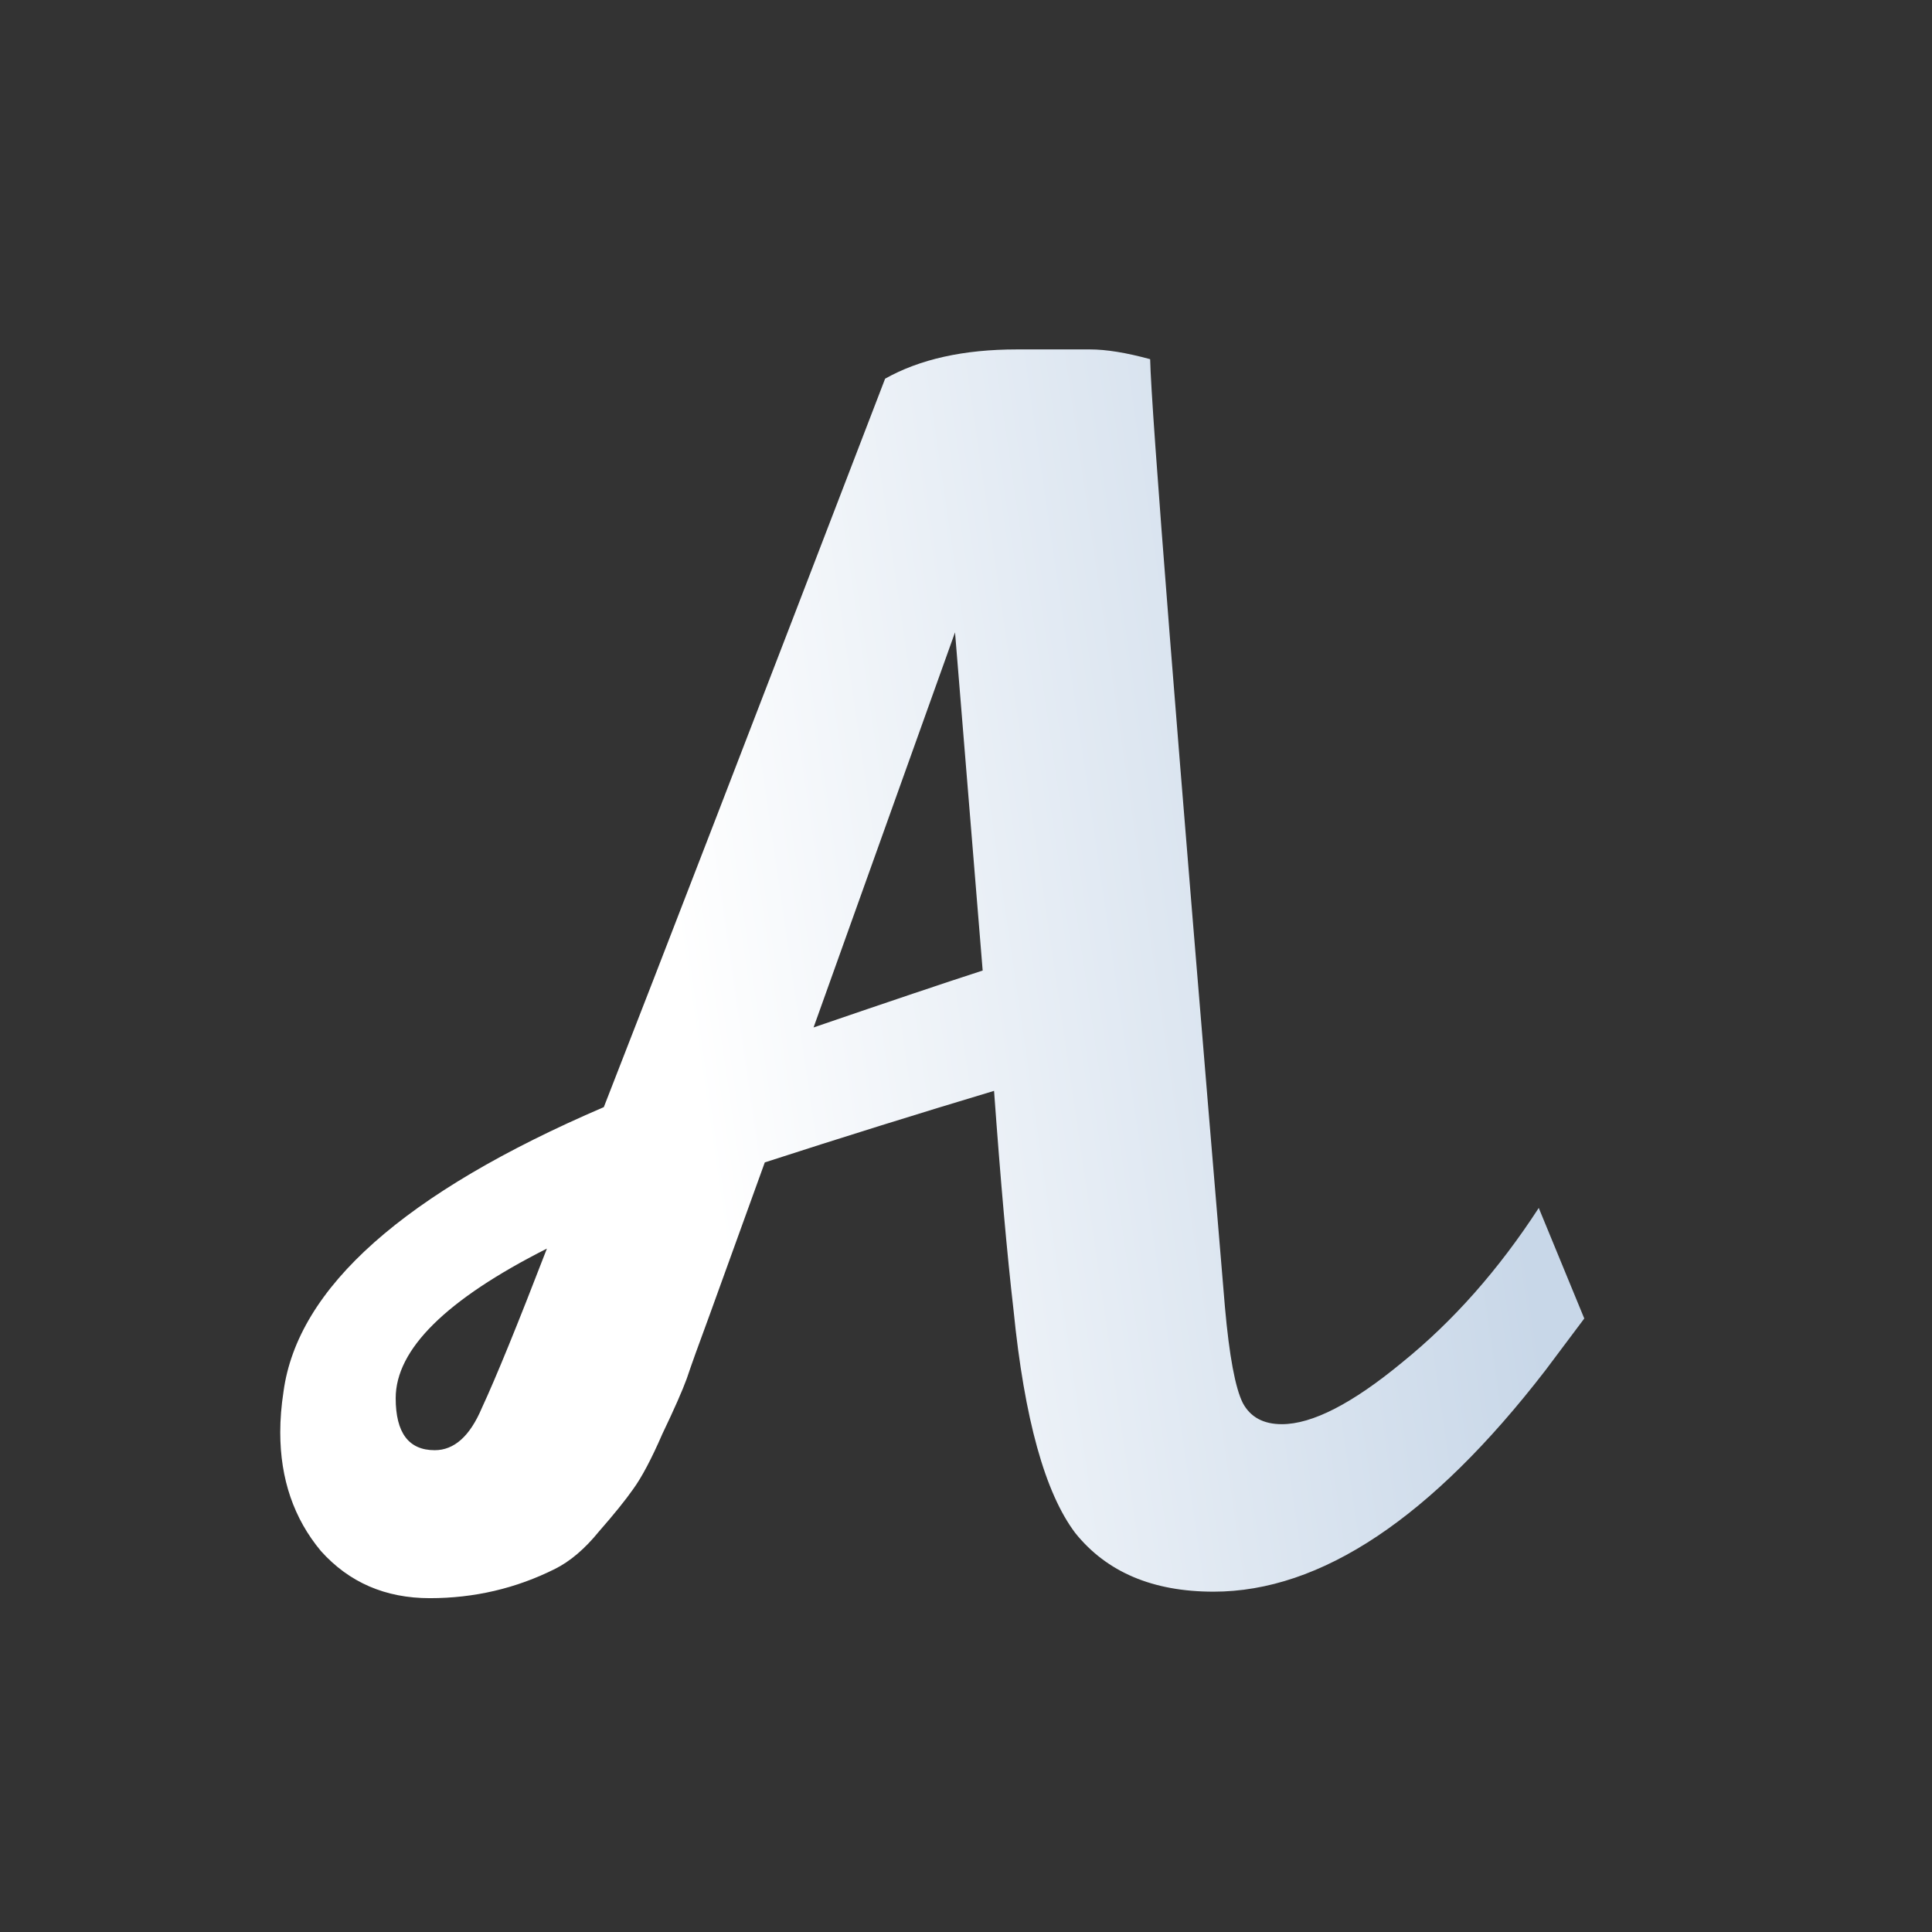 <svg width="1417" height="1417" viewBox="0 0 1417 1417" fill="none" xmlns="http://www.w3.org/2000/svg">
<rect x="0" y="0" width="1417" height="1417" fill="#333333" stroke="none"/>
<g clip-path="url(#clip0_2117_4)">
<path d="M890.068 1167.39C845.547 1167.39 811.758 1153.07 788.702 1124.45C766.441 1095.04 751.335 1040.58 743.385 961.075C738.615 919.733 733.845 866.068 729.075 800.081C673.422 816.776 617.373 834.267 560.926 852.553L520.379 964.652C512.429 986.118 506.863 1001.62 503.683 1011.16C500.503 1019.91 494.54 1033.42 485.795 1051.71C477.845 1069.99 470.689 1083.51 464.329 1092.25C458.764 1100.2 450.416 1110.54 439.286 1123.26C428.95 1135.98 418.217 1145.12 407.087 1150.69C378.466 1165 347.857 1172.16 315.261 1172.16C282.665 1172.16 256.031 1160.63 235.36 1137.57C215.484 1113.72 205.547 1084.7 205.547 1050.52C205.547 1040.98 206.342 1031.04 207.932 1020.7C218.267 944.379 296.578 874.814 442.863 812.006C484.205 706.267 552.975 528.18 649.174 277.745C674.615 263.435 706.814 256.279 745.77 256.279C754.516 256.279 762.863 256.279 770.814 256.279C778.764 256.279 788.304 256.279 799.435 256.279C811.36 256.279 826.068 258.665 843.559 263.435C844.354 300.801 862.64 532.553 898.416 958.689C901.596 994.466 905.969 1017.92 911.534 1029.05C917.099 1039.39 926.64 1044.55 940.155 1044.55C962.416 1044.55 991.832 1029.45 1028.4 999.236C1065.77 969.025 1099.16 931.261 1128.58 885.944L1161.97 967.037L1133.35 1005.2C1049.87 1113.32 968.776 1167.39 890.068 1167.39ZM700.453 463.783L596.702 753.571C652.354 734.491 693.696 720.578 720.727 711.832L700.453 463.783ZM401.124 915.758C327.186 953.124 290.217 989.696 290.217 1025.47C290.217 1050.91 299.758 1063.63 318.839 1063.63C333.149 1063.63 344.677 1053.3 353.422 1032.63C363.758 1010.37 379.658 971.41 401.124 915.758Z" fill="url(#paint0_linear_2117_4)"/>
</g>
<defs>
<linearGradient id="paint0_linear_2117_4" x1="591.466" y1="1341.74" x2="1373.5" y2="1227.54" gradientUnits="userSpaceOnUse">
<stop stop-color="white"/>
<stop offset="0.741" stop-color="#C8D7E8"/>
</linearGradient>
<clipPath id="clip0_2117_4">
<rect width="1417" height="1417" fill="white"/>
</clipPath>
</defs>
</svg>
